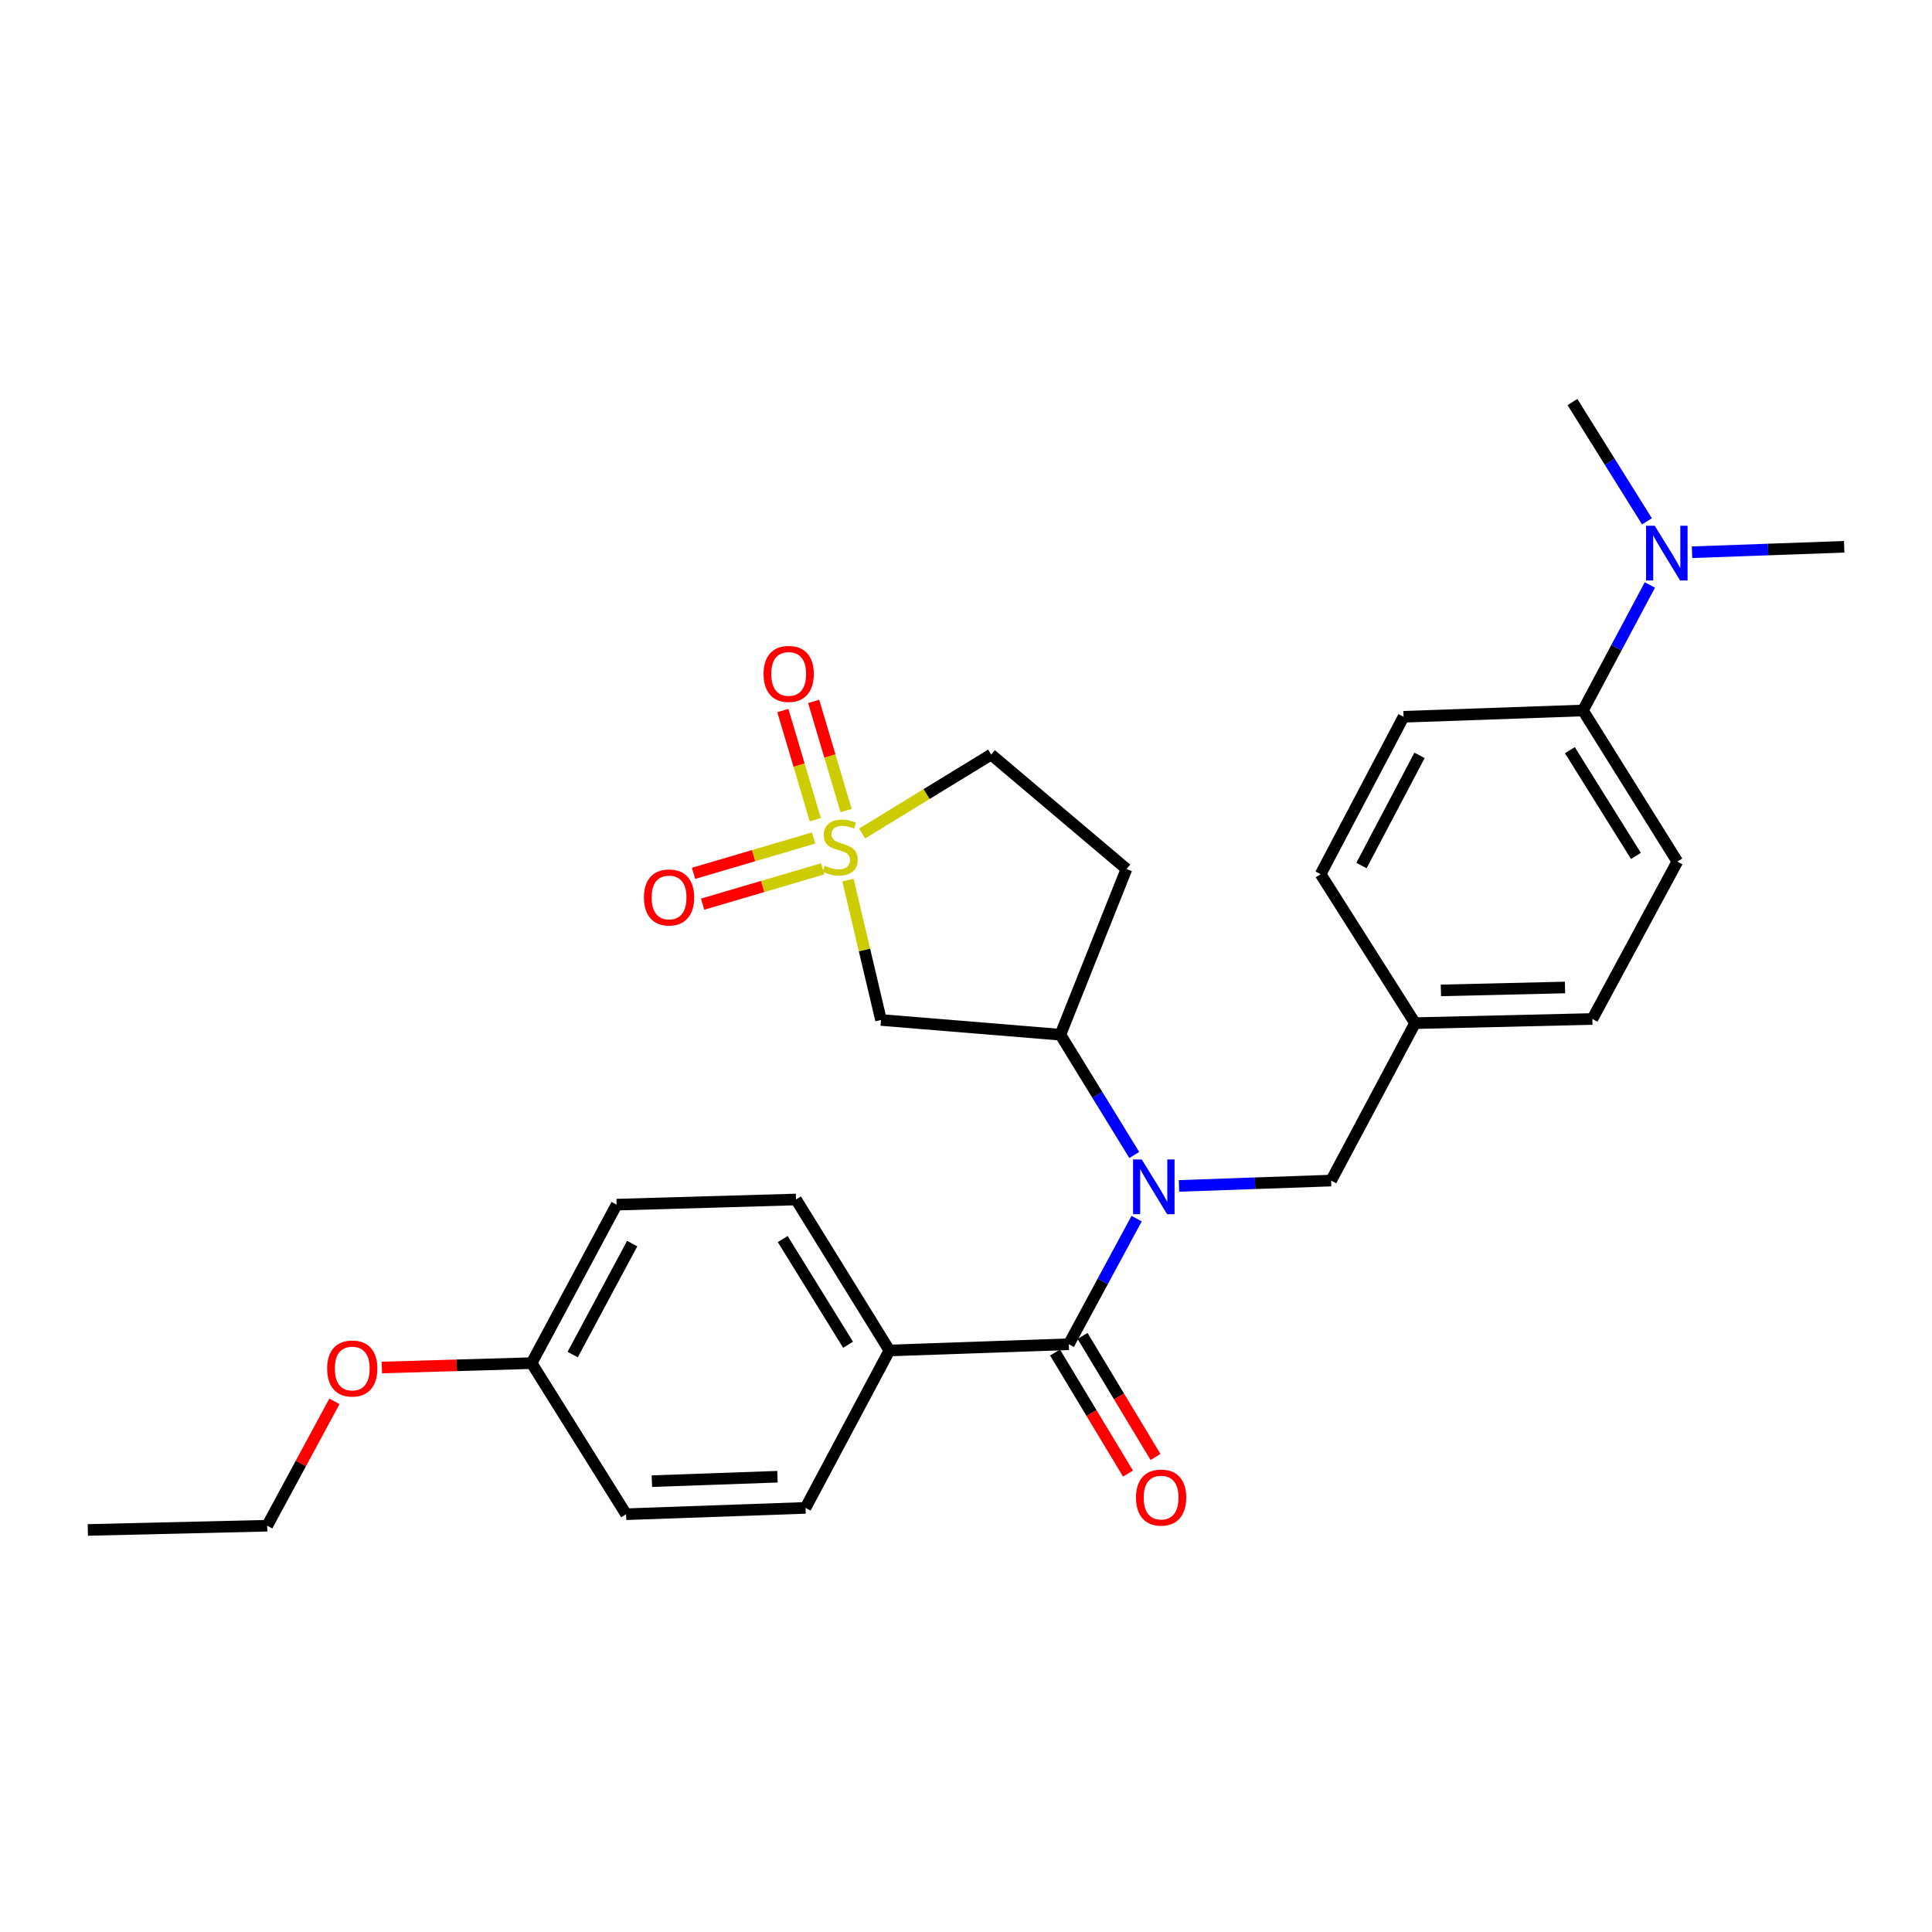 <?xml version='1.0' encoding='iso-8859-1'?>
<svg version='1.1' baseProfile='full'
              xmlns='http://www.w3.org/2000/svg'
                      xmlns:rdkit='http://www.rdkit.org/xml'
                      xmlns:xlink='http://www.w3.org/1999/xlink'
                  xml:space='preserve'
width='1000px' height='1000px' viewBox='0 0 1000 1000'>
<!-- END OF HEADER -->
<rect style='opacity:1.0;fill:#FFFFFF;stroke:none' width='1000' height='1000' x='0' y='0'> </rect>
<path class='bond-2' d='M 438.917,455.552 L 447.464,491.746' style='fill:none;fill-rule:evenodd;stroke:#CCCC00;stroke-width:6px;stroke-linecap:butt;stroke-linejoin:miter;stroke-opacity:1' />
<path class='bond-2' d='M 447.464,491.746 L 456.01,527.941' style='fill:none;fill-rule:evenodd;stroke:#000000;stroke-width:6px;stroke-linecap:butt;stroke-linejoin:miter;stroke-opacity:1' />
<path class='bond-5' d='M 421.125,433.746 L 390.047,442.893' style='fill:none;fill-rule:evenodd;stroke:#CCCC00;stroke-width:6px;stroke-linecap:butt;stroke-linejoin:miter;stroke-opacity:1' />
<path class='bond-5' d='M 390.047,442.893 L 358.97,452.041' style='fill:none;fill-rule:evenodd;stroke:#FF0000;stroke-width:6px;stroke-linecap:butt;stroke-linejoin:miter;stroke-opacity:1' />
<path class='bond-5' d='M 425.821,449.701 L 394.744,458.848' style='fill:none;fill-rule:evenodd;stroke:#CCCC00;stroke-width:6px;stroke-linecap:butt;stroke-linejoin:miter;stroke-opacity:1' />
<path class='bond-5' d='M 394.744,458.848 L 363.666,467.995' style='fill:none;fill-rule:evenodd;stroke:#FF0000;stroke-width:6px;stroke-linecap:butt;stroke-linejoin:miter;stroke-opacity:1' />
<path class='bond-6' d='M 437.94,419.545 L 429.544,391.291' style='fill:none;fill-rule:evenodd;stroke:#CCCC00;stroke-width:6px;stroke-linecap:butt;stroke-linejoin:miter;stroke-opacity:1' />
<path class='bond-6' d='M 429.544,391.291 L 421.147,363.037' style='fill:none;fill-rule:evenodd;stroke:#FF0000;stroke-width:6px;stroke-linecap:butt;stroke-linejoin:miter;stroke-opacity:1' />
<path class='bond-6' d='M 421.998,424.283 L 413.602,396.029' style='fill:none;fill-rule:evenodd;stroke:#CCCC00;stroke-width:6px;stroke-linecap:butt;stroke-linejoin:miter;stroke-opacity:1' />
<path class='bond-6' d='M 413.602,396.029 L 405.205,367.775' style='fill:none;fill-rule:evenodd;stroke:#FF0000;stroke-width:6px;stroke-linecap:butt;stroke-linejoin:miter;stroke-opacity:1' />
<path class='bond-9' d='M 446.231,431.416 L 479.62,410.991' style='fill:none;fill-rule:evenodd;stroke:#CCCC00;stroke-width:6px;stroke-linecap:butt;stroke-linejoin:miter;stroke-opacity:1' />
<path class='bond-9' d='M 479.62,410.991 L 513.009,390.565' style='fill:none;fill-rule:evenodd;stroke:#000000;stroke-width:6px;stroke-linecap:butt;stroke-linejoin:miter;stroke-opacity:1' />
<path class='bond-0' d='M 587.095,597.816 L 567.977,566.69' style='fill:none;fill-rule:evenodd;stroke:#0000FF;stroke-width:6px;stroke-linecap:butt;stroke-linejoin:miter;stroke-opacity:1' />
<path class='bond-0' d='M 567.977,566.69 L 548.859,535.563' style='fill:none;fill-rule:evenodd;stroke:#000000;stroke-width:6px;stroke-linecap:butt;stroke-linejoin:miter;stroke-opacity:1' />
<path class='bond-1' d='M 588.314,630.761 L 570.763,663.265' style='fill:none;fill-rule:evenodd;stroke:#0000FF;stroke-width:6px;stroke-linecap:butt;stroke-linejoin:miter;stroke-opacity:1' />
<path class='bond-1' d='M 570.763,663.265 L 553.211,695.77' style='fill:none;fill-rule:evenodd;stroke:#000000;stroke-width:6px;stroke-linecap:butt;stroke-linejoin:miter;stroke-opacity:1' />
<path class='bond-8' d='M 610.246,613.827 L 649.617,612.444' style='fill:none;fill-rule:evenodd;stroke:#0000FF;stroke-width:6px;stroke-linecap:butt;stroke-linejoin:miter;stroke-opacity:1' />
<path class='bond-8' d='M 649.617,612.444 L 688.988,611.061' style='fill:none;fill-rule:evenodd;stroke:#000000;stroke-width:6px;stroke-linecap:butt;stroke-linejoin:miter;stroke-opacity:1' />
<path class='bond-4' d='M 553.211,695.77 L 460.353,699.004' style='fill:none;fill-rule:evenodd;stroke:#000000;stroke-width:6px;stroke-linecap:butt;stroke-linejoin:miter;stroke-opacity:1' />
<path class='bond-10' d='M 546.089,700.062 L 564.966,731.388' style='fill:none;fill-rule:evenodd;stroke:#000000;stroke-width:6px;stroke-linecap:butt;stroke-linejoin:miter;stroke-opacity:1' />
<path class='bond-10' d='M 564.966,731.388 L 583.843,762.714' style='fill:none;fill-rule:evenodd;stroke:#FF0000;stroke-width:6px;stroke-linecap:butt;stroke-linejoin:miter;stroke-opacity:1' />
<path class='bond-10' d='M 560.334,691.478 L 579.211,722.804' style='fill:none;fill-rule:evenodd;stroke:#000000;stroke-width:6px;stroke-linecap:butt;stroke-linejoin:miter;stroke-opacity:1' />
<path class='bond-10' d='M 579.211,722.804 L 598.088,754.129' style='fill:none;fill-rule:evenodd;stroke:#FF0000;stroke-width:6px;stroke-linecap:butt;stroke-linejoin:miter;stroke-opacity:1' />
<path class='bond-3' d='M 456.01,527.941 L 548.859,535.563' style='fill:none;fill-rule:evenodd;stroke:#000000;stroke-width:6px;stroke-linecap:butt;stroke-linejoin:miter;stroke-opacity:1' />
<path class='bond-28' d='M 548.859,535.563 L 583.065,449.792' style='fill:none;fill-rule:evenodd;stroke:#000000;stroke-width:6px;stroke-linecap:butt;stroke-linejoin:miter;stroke-opacity:1' />
<path class='bond-13' d='M 460.353,699.004 L 412.02,620.855' style='fill:none;fill-rule:evenodd;stroke:#000000;stroke-width:6px;stroke-linecap:butt;stroke-linejoin:miter;stroke-opacity:1' />
<path class='bond-13' d='M 438.958,696.03 L 405.125,641.325' style='fill:none;fill-rule:evenodd;stroke:#000000;stroke-width:6px;stroke-linecap:butt;stroke-linejoin:miter;stroke-opacity:1' />
<path class='bond-14' d='M 460.353,699.004 L 416.935,780.479' style='fill:none;fill-rule:evenodd;stroke:#000000;stroke-width:6px;stroke-linecap:butt;stroke-linejoin:miter;stroke-opacity:1' />
<path class='bond-7' d='M 583.065,449.792 L 513.009,390.565' style='fill:none;fill-rule:evenodd;stroke:#000000;stroke-width:6px;stroke-linecap:butt;stroke-linejoin:miter;stroke-opacity:1' />
<path class='bond-17' d='M 688.988,611.061 L 732.424,529.576' style='fill:none;fill-rule:evenodd;stroke:#000000;stroke-width:6px;stroke-linecap:butt;stroke-linejoin:miter;stroke-opacity:1' />
<path class='bond-11' d='M 819.332,367.743 L 868.192,445.948' style='fill:none;fill-rule:evenodd;stroke:#000000;stroke-width:6px;stroke-linecap:butt;stroke-linejoin:miter;stroke-opacity:1' />
<path class='bond-11' d='M 812.556,388.286 L 846.758,443.029' style='fill:none;fill-rule:evenodd;stroke:#000000;stroke-width:6px;stroke-linecap:butt;stroke-linejoin:miter;stroke-opacity:1' />
<path class='bond-12' d='M 819.332,367.743 L 836.651,335.258' style='fill:none;fill-rule:evenodd;stroke:#000000;stroke-width:6px;stroke-linecap:butt;stroke-linejoin:miter;stroke-opacity:1' />
<path class='bond-12' d='M 836.651,335.258 L 853.97,302.772' style='fill:none;fill-rule:evenodd;stroke:#0000FF;stroke-width:6px;stroke-linecap:butt;stroke-linejoin:miter;stroke-opacity:1' />
<path class='bond-29' d='M 819.332,367.743 L 726.473,371.005' style='fill:none;fill-rule:evenodd;stroke:#000000;stroke-width:6px;stroke-linecap:butt;stroke-linejoin:miter;stroke-opacity:1' />
<path class='bond-24' d='M 875.786,285.839 L 915.166,284.432' style='fill:none;fill-rule:evenodd;stroke:#0000FF;stroke-width:6px;stroke-linecap:butt;stroke-linejoin:miter;stroke-opacity:1' />
<path class='bond-24' d='M 915.166,284.432 L 954.545,283.025' style='fill:none;fill-rule:evenodd;stroke:#000000;stroke-width:6px;stroke-linecap:butt;stroke-linejoin:miter;stroke-opacity:1' />
<path class='bond-25' d='M 852.464,269.84 L 833.182,238.97' style='fill:none;fill-rule:evenodd;stroke:#0000FF;stroke-width:6px;stroke-linecap:butt;stroke-linejoin:miter;stroke-opacity:1' />
<path class='bond-25' d='M 833.182,238.97 L 813.899,208.1' style='fill:none;fill-rule:evenodd;stroke:#000000;stroke-width:6px;stroke-linecap:butt;stroke-linejoin:miter;stroke-opacity:1' />
<path class='bond-21' d='M 412.02,620.855 L 319.161,623.525' style='fill:none;fill-rule:evenodd;stroke:#000000;stroke-width:6px;stroke-linecap:butt;stroke-linejoin:miter;stroke-opacity:1' />
<path class='bond-22' d='M 416.935,780.479 L 324.067,783.759' style='fill:none;fill-rule:evenodd;stroke:#000000;stroke-width:6px;stroke-linecap:butt;stroke-linejoin:miter;stroke-opacity:1' />
<path class='bond-22' d='M 402.418,764.35 L 337.411,766.646' style='fill:none;fill-rule:evenodd;stroke:#000000;stroke-width:6px;stroke-linecap:butt;stroke-linejoin:miter;stroke-opacity:1' />
<path class='bond-15' d='M 726.473,371.005 L 683.546,452.462' style='fill:none;fill-rule:evenodd;stroke:#000000;stroke-width:6px;stroke-linecap:butt;stroke-linejoin:miter;stroke-opacity:1' />
<path class='bond-15' d='M 734.748,390.977 L 704.698,447.997' style='fill:none;fill-rule:evenodd;stroke:#000000;stroke-width:6px;stroke-linecap:butt;stroke-linejoin:miter;stroke-opacity:1' />
<path class='bond-16' d='M 868.192,445.948 L 824.201,527.433' style='fill:none;fill-rule:evenodd;stroke:#000000;stroke-width:6px;stroke-linecap:butt;stroke-linejoin:miter;stroke-opacity:1' />
<path class='bond-19' d='M 732.424,529.576 L 683.546,452.462' style='fill:none;fill-rule:evenodd;stroke:#000000;stroke-width:6px;stroke-linecap:butt;stroke-linejoin:miter;stroke-opacity:1' />
<path class='bond-20' d='M 732.424,529.576 L 824.201,527.433' style='fill:none;fill-rule:evenodd;stroke:#000000;stroke-width:6px;stroke-linecap:butt;stroke-linejoin:miter;stroke-opacity:1' />
<path class='bond-20' d='M 745.802,512.628 L 810.046,511.127' style='fill:none;fill-rule:evenodd;stroke:#000000;stroke-width:6px;stroke-linecap:butt;stroke-linejoin:miter;stroke-opacity:1' />
<path class='bond-18' d='M 275.162,705.555 L 324.067,783.759' style='fill:none;fill-rule:evenodd;stroke:#000000;stroke-width:6px;stroke-linecap:butt;stroke-linejoin:miter;stroke-opacity:1' />
<path class='bond-23' d='M 275.162,705.555 L 236.403,706.685' style='fill:none;fill-rule:evenodd;stroke:#000000;stroke-width:6px;stroke-linecap:butt;stroke-linejoin:miter;stroke-opacity:1' />
<path class='bond-23' d='M 236.403,706.685 L 197.644,707.815' style='fill:none;fill-rule:evenodd;stroke:#FF0000;stroke-width:6px;stroke-linecap:butt;stroke-linejoin:miter;stroke-opacity:1' />
<path class='bond-30' d='M 275.162,705.555 L 319.161,623.525' style='fill:none;fill-rule:evenodd;stroke:#000000;stroke-width:6px;stroke-linecap:butt;stroke-linejoin:miter;stroke-opacity:1' />
<path class='bond-30' d='M 296.418,701.112 L 327.218,643.691' style='fill:none;fill-rule:evenodd;stroke:#000000;stroke-width:6px;stroke-linecap:butt;stroke-linejoin:miter;stroke-opacity:1' />
<path class='bond-26' d='M 173.096,725.337 L 155.705,757.523' style='fill:none;fill-rule:evenodd;stroke:#FF0000;stroke-width:6px;stroke-linecap:butt;stroke-linejoin:miter;stroke-opacity:1' />
<path class='bond-26' d='M 155.705,757.523 L 138.313,789.71' style='fill:none;fill-rule:evenodd;stroke:#000000;stroke-width:6px;stroke-linecap:butt;stroke-linejoin:miter;stroke-opacity:1' />
<path class='bond-27' d='M 138.313,789.71 L 45.455,791.9' style='fill:none;fill-rule:evenodd;stroke:#000000;stroke-width:6px;stroke-linecap:butt;stroke-linejoin:miter;stroke-opacity:1' />
<path  class='atom-0' d='M 426.86 448.091
Q 427.18 448.211, 428.5 448.771
Q 429.82 449.331, 431.26 449.691
Q 432.74 450.011, 434.18 450.011
Q 436.86 450.011, 438.42 448.731
Q 439.98 447.411, 439.98 445.131
Q 439.98 443.571, 439.18 442.611
Q 438.42 441.651, 437.22 441.131
Q 436.02 440.611, 434.02 440.011
Q 431.5 439.251, 429.98 438.531
Q 428.5 437.811, 427.42 436.291
Q 426.38 434.771, 426.38 432.211
Q 426.38 428.651, 428.78 426.451
Q 431.22 424.251, 436.02 424.251
Q 439.3 424.251, 443.02 425.811
L 442.1 428.891
Q 438.7 427.491, 436.14 427.491
Q 433.38 427.491, 431.86 428.651
Q 430.34 429.771, 430.38 431.731
Q 430.38 433.251, 431.14 434.171
Q 431.94 435.091, 433.06 435.611
Q 434.22 436.131, 436.14 436.731
Q 438.7 437.531, 440.22 438.331
Q 441.74 439.131, 442.82 440.771
Q 443.94 442.371, 443.94 445.131
Q 443.94 449.051, 441.3 451.171
Q 438.7 453.251, 434.34 453.251
Q 431.82 453.251, 429.9 452.691
Q 428.02 452.171, 425.78 451.251
L 426.86 448.091
' fill='#CCCC00'/>
<path  class='atom-1' d='M 590.951 600.125
L 600.231 615.125
Q 601.151 616.605, 602.631 619.285
Q 604.111 621.965, 604.191 622.125
L 604.191 600.125
L 607.951 600.125
L 607.951 628.445
L 604.071 628.445
L 594.111 612.045
Q 592.951 610.125, 591.711 607.925
Q 590.511 605.725, 590.151 605.045
L 590.151 628.445
L 586.471 628.445
L 586.471 600.125
L 590.951 600.125
' fill='#0000FF'/>
<path  class='atom-6' d='M 333.307 464.517
Q 333.307 457.717, 336.667 453.917
Q 340.027 450.117, 346.307 450.117
Q 352.587 450.117, 355.947 453.917
Q 359.307 457.717, 359.307 464.517
Q 359.307 471.397, 355.907 475.317
Q 352.507 479.197, 346.307 479.197
Q 340.067 479.197, 336.667 475.317
Q 333.307 471.437, 333.307 464.517
M 346.307 475.997
Q 350.627 475.997, 352.947 473.117
Q 355.307 470.197, 355.307 464.517
Q 355.307 458.957, 352.947 456.157
Q 350.627 453.317, 346.307 453.317
Q 341.987 453.317, 339.627 456.117
Q 337.307 458.917, 337.307 464.517
Q 337.307 470.237, 339.627 473.117
Q 341.987 475.997, 346.307 475.997
' fill='#FF0000'/>
<path  class='atom-7' d='M 395.222 348.817
Q 395.222 342.017, 398.582 338.217
Q 401.942 334.417, 408.222 334.417
Q 414.502 334.417, 417.862 338.217
Q 421.222 342.017, 421.222 348.817
Q 421.222 355.697, 417.822 359.617
Q 414.422 363.497, 408.222 363.497
Q 401.982 363.497, 398.582 359.617
Q 395.222 355.737, 395.222 348.817
M 408.222 360.297
Q 412.542 360.297, 414.862 357.417
Q 417.222 354.497, 417.222 348.817
Q 417.222 343.257, 414.862 340.457
Q 412.542 337.617, 408.222 337.617
Q 403.902 337.617, 401.542 340.417
Q 399.222 343.217, 399.222 348.817
Q 399.222 354.537, 401.542 357.417
Q 403.902 360.297, 408.222 360.297
' fill='#FF0000'/>
<path  class='atom-11' d='M 587.99 775.136
Q 587.99 768.336, 591.35 764.536
Q 594.71 760.736, 600.99 760.736
Q 607.27 760.736, 610.63 764.536
Q 613.99 768.336, 613.99 775.136
Q 613.99 782.016, 610.59 785.936
Q 607.19 789.816, 600.99 789.816
Q 594.75 789.816, 591.35 785.936
Q 587.99 782.056, 587.99 775.136
M 600.99 786.616
Q 605.31 786.616, 607.63 783.736
Q 609.99 780.816, 609.99 775.136
Q 609.99 769.576, 607.63 766.776
Q 605.31 763.936, 600.99 763.936
Q 596.67 763.936, 594.31 766.736
Q 591.99 769.536, 591.99 775.136
Q 591.99 780.856, 594.31 783.736
Q 596.67 786.616, 600.99 786.616
' fill='#FF0000'/>
<path  class='atom-13' d='M 856.489 272.145
L 865.769 287.145
Q 866.689 288.625, 868.169 291.305
Q 869.649 293.985, 869.729 294.145
L 869.729 272.145
L 873.489 272.145
L 873.489 300.465
L 869.609 300.465
L 859.649 284.065
Q 858.489 282.145, 857.249 279.945
Q 856.049 277.745, 855.689 277.065
L 855.689 300.465
L 852.009 300.465
L 852.009 272.145
L 856.489 272.145
' fill='#0000FF'/>
<path  class='atom-24' d='M 169.322 708.342
Q 169.322 701.542, 172.682 697.742
Q 176.042 693.942, 182.322 693.942
Q 188.602 693.942, 191.962 697.742
Q 195.322 701.542, 195.322 708.342
Q 195.322 715.222, 191.922 719.142
Q 188.522 723.022, 182.322 723.022
Q 176.082 723.022, 172.682 719.142
Q 169.322 715.262, 169.322 708.342
M 182.322 719.822
Q 186.642 719.822, 188.962 716.942
Q 191.322 714.022, 191.322 708.342
Q 191.322 702.782, 188.962 699.982
Q 186.642 697.142, 182.322 697.142
Q 178.002 697.142, 175.642 699.942
Q 173.322 702.742, 173.322 708.342
Q 173.322 714.062, 175.642 716.942
Q 178.002 719.822, 182.322 719.822
' fill='#FF0000'/>
</svg>

